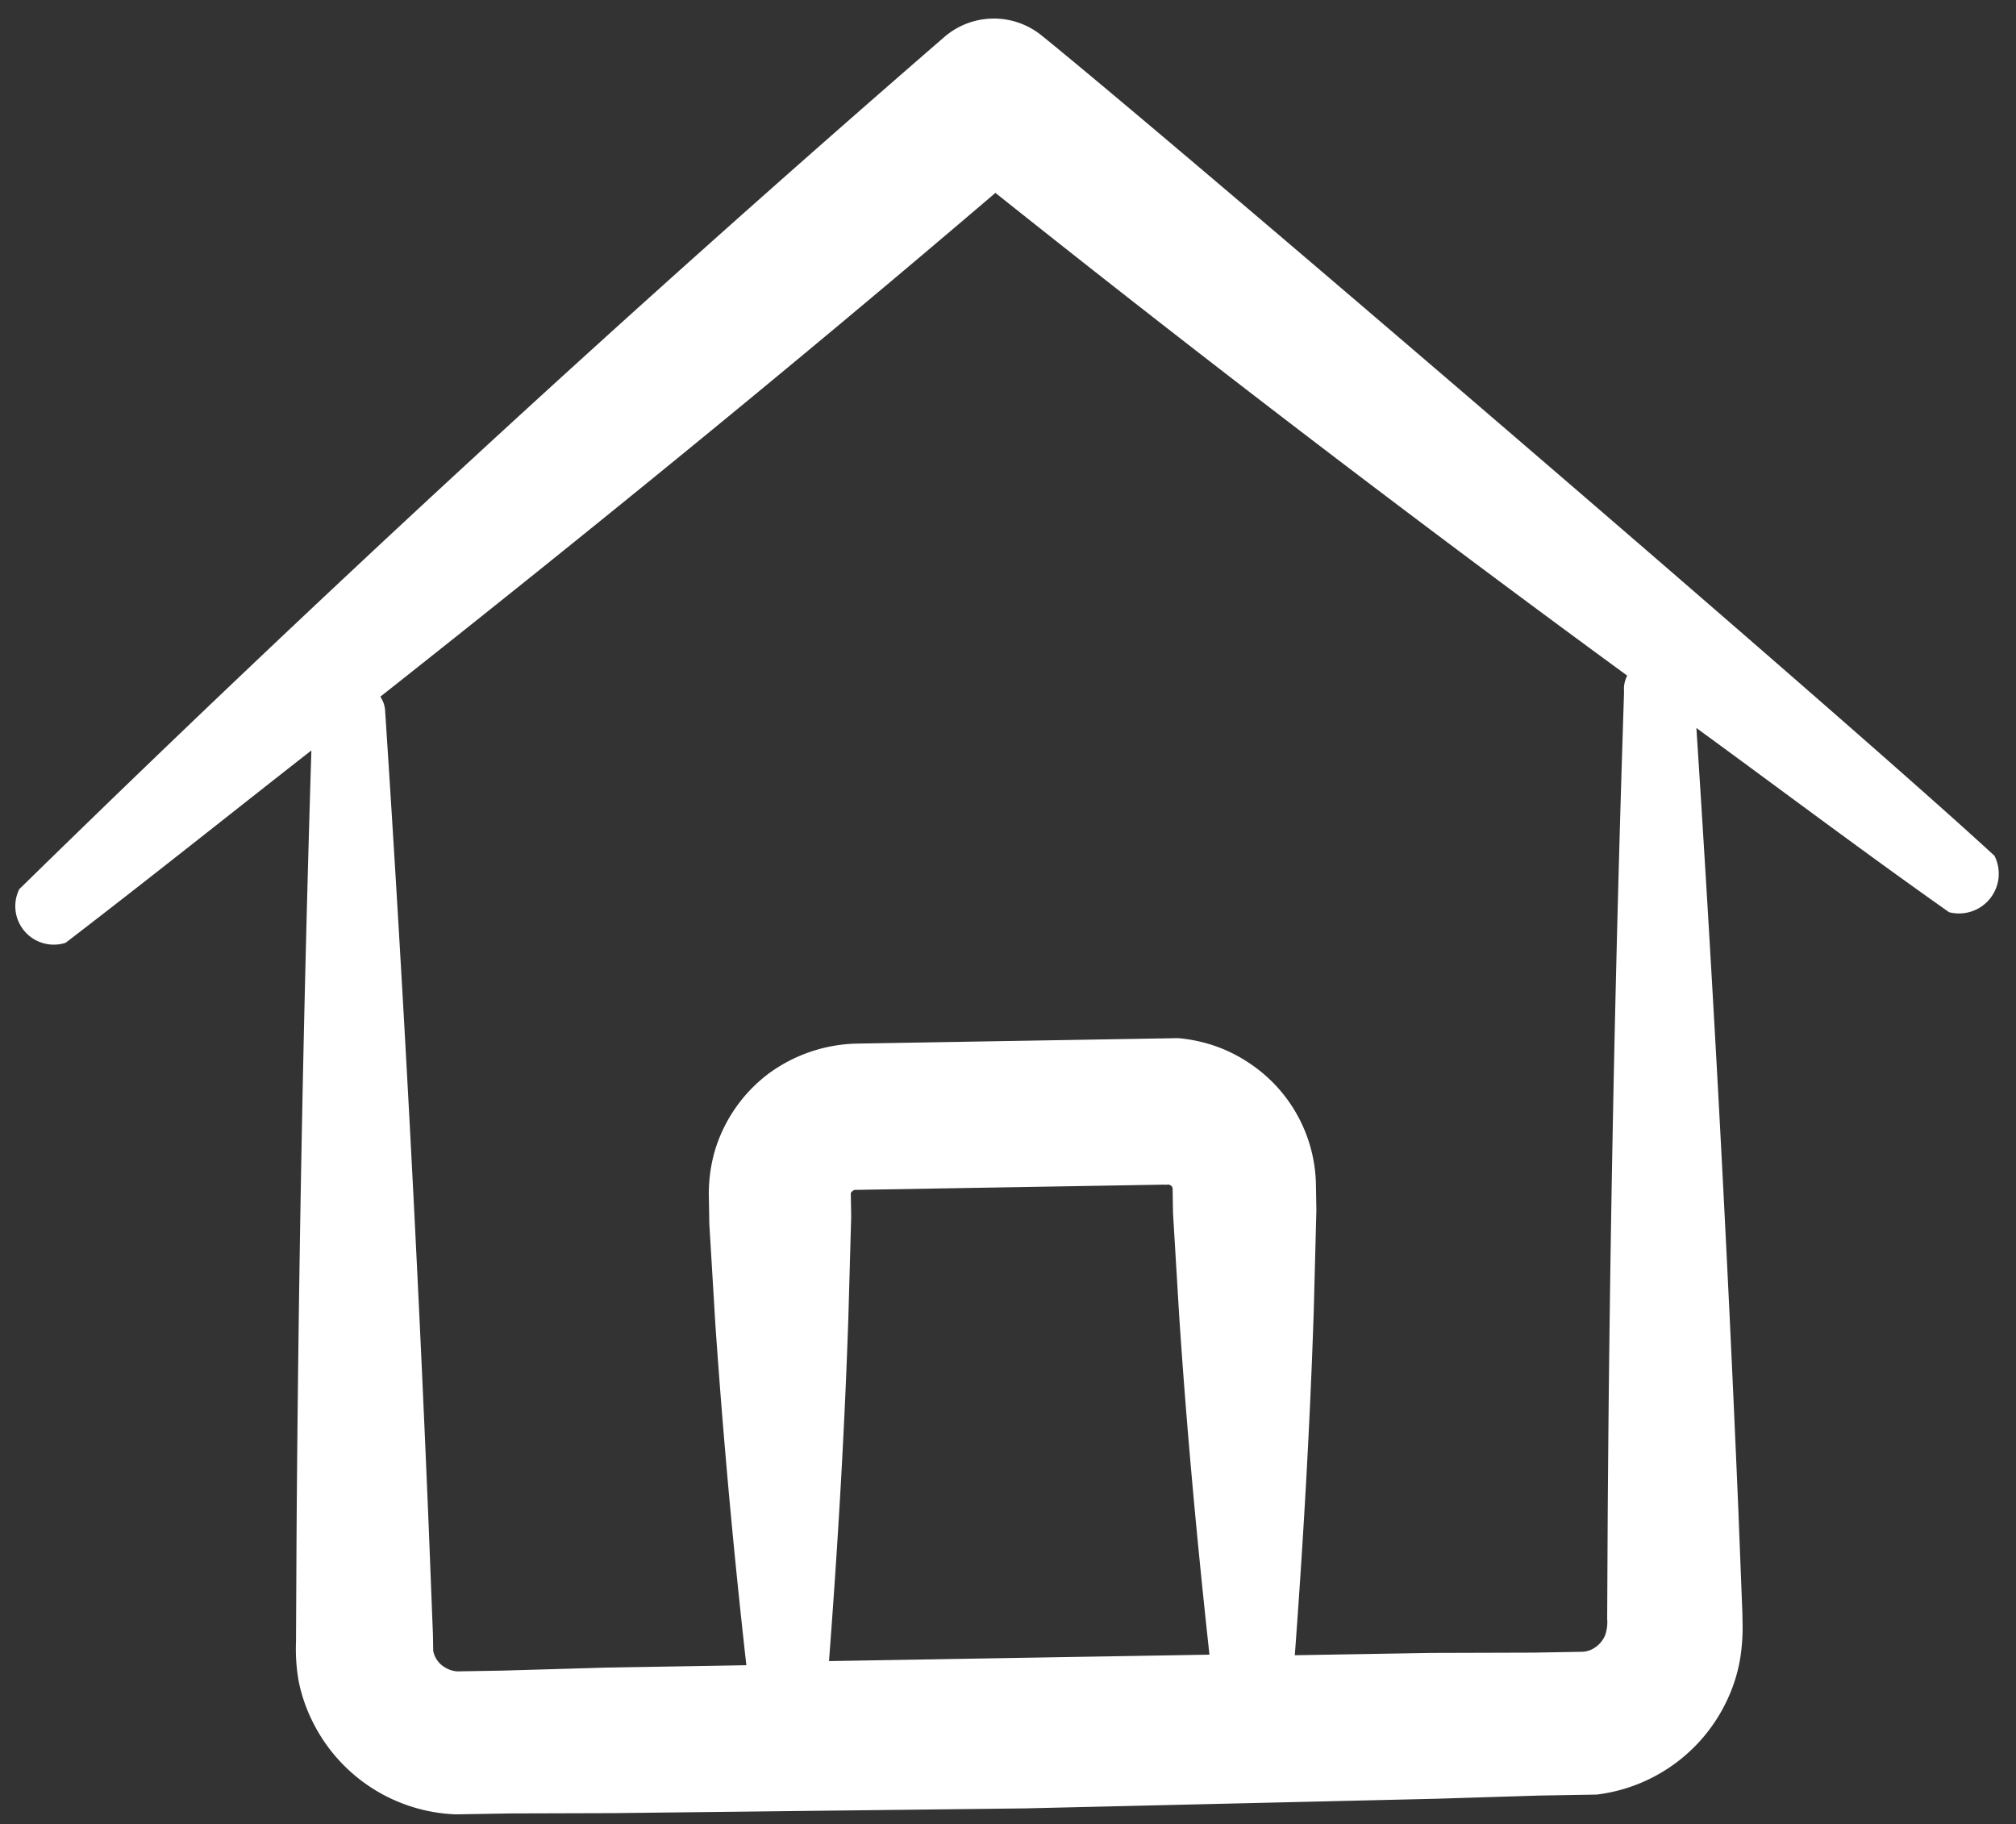 <?xml version="1.0" encoding="UTF-8"?>
<svg xmlns="http://www.w3.org/2000/svg" width="51.809" height="46.883" viewBox="0 0 51.809 46.883">
  <rect x="0" y="0" width="51.809" height="46.883" fill="#333333" stroke="none"/>
  <path id="noun-home-1683136" d="M19.171,96.946l.079-.058c2.132-1.579,4.211-3.185,6.316-4.774q-.484,10.127-.726,20.26l-.058,2.632h0a4.721,4.721,0,0,0,.053,1.026,4.139,4.139,0,0,0,.347,1.053,4.28,4.28,0,0,0,3.632,2.427h1.4l2.632.037,10.58.058,10.58-.068,2.632-.037h1.49a4.269,4.269,0,0,0,3.5-2.6,4,4,0,0,0,.289-1.1,4.949,4.949,0,0,0,.037-.563v-.332l-.058-2.632q-.253-10.064-.737-20.133c2.137,1.616,4.248,3.263,6.411,4.843a1.021,1.021,0,0,0,1.19-1.432l-.068-.063c-3.776-3.6-20.854-18.754-24.055-21.428h0a1.947,1.947,0,0,0-2.5,0Q29.73,84.451,18,95.552a.989.989,0,0,0,1.174,1.395Zm24.165,18.791H38.467c.274-2.942.5-5.885.648-8.832l.116-2.574v-.605h0a.089.089,0,0,1,.032-.042.116.116,0,0,1,.079-.042h7.922a1.076,1.076,0,0,0,.137,0,.152.152,0,0,1,.074.042.089.089,0,0,1,.026.053v.648l.111,2.579c.142,2.927.363,5.848.632,8.774Zm.047-37.65q7.9,6.521,16.022,12.68a.753.753,0,0,0-.09.321v.126q-.526,10.564-.779,21.144l-.058,2.632h0a1.021,1.021,0,0,1-.032.332.527.527,0,0,1-.069.168.7.7,0,0,1-.258.253.61.61,0,0,1-.332.084H56.548l-2.632-.037H50.437c.268-2.948.49-5.9.637-8.843l.111-2.579v-.684h0a3.826,3.826,0,0,0-1.705-3.158A3.78,3.78,0,0,0,48.331,100a4.021,4.021,0,0,0-.621-.116H39.483a3.974,3.974,0,0,0-2.295.721,3.872,3.872,0,0,0-1.437,1.99,4.014,4.014,0,0,0-.168,1.205v.648l.111,2.579q.229,4.39.648,8.78H32.714l-2.632.032H28.924a.662.662,0,0,1-.321-.105.626.626,0,0,1-.3-.432v-.416l-.058-2.632q-.253-10.569-.768-21.149a.715.715,0,0,0-.116-.342c5.411-4.127,10.759-8.332,16.022-12.675Z" transform="matrix(1, -0.017, 0.017, 1, -19.13, -72.393)" fill="#fff"></path>
</svg>
